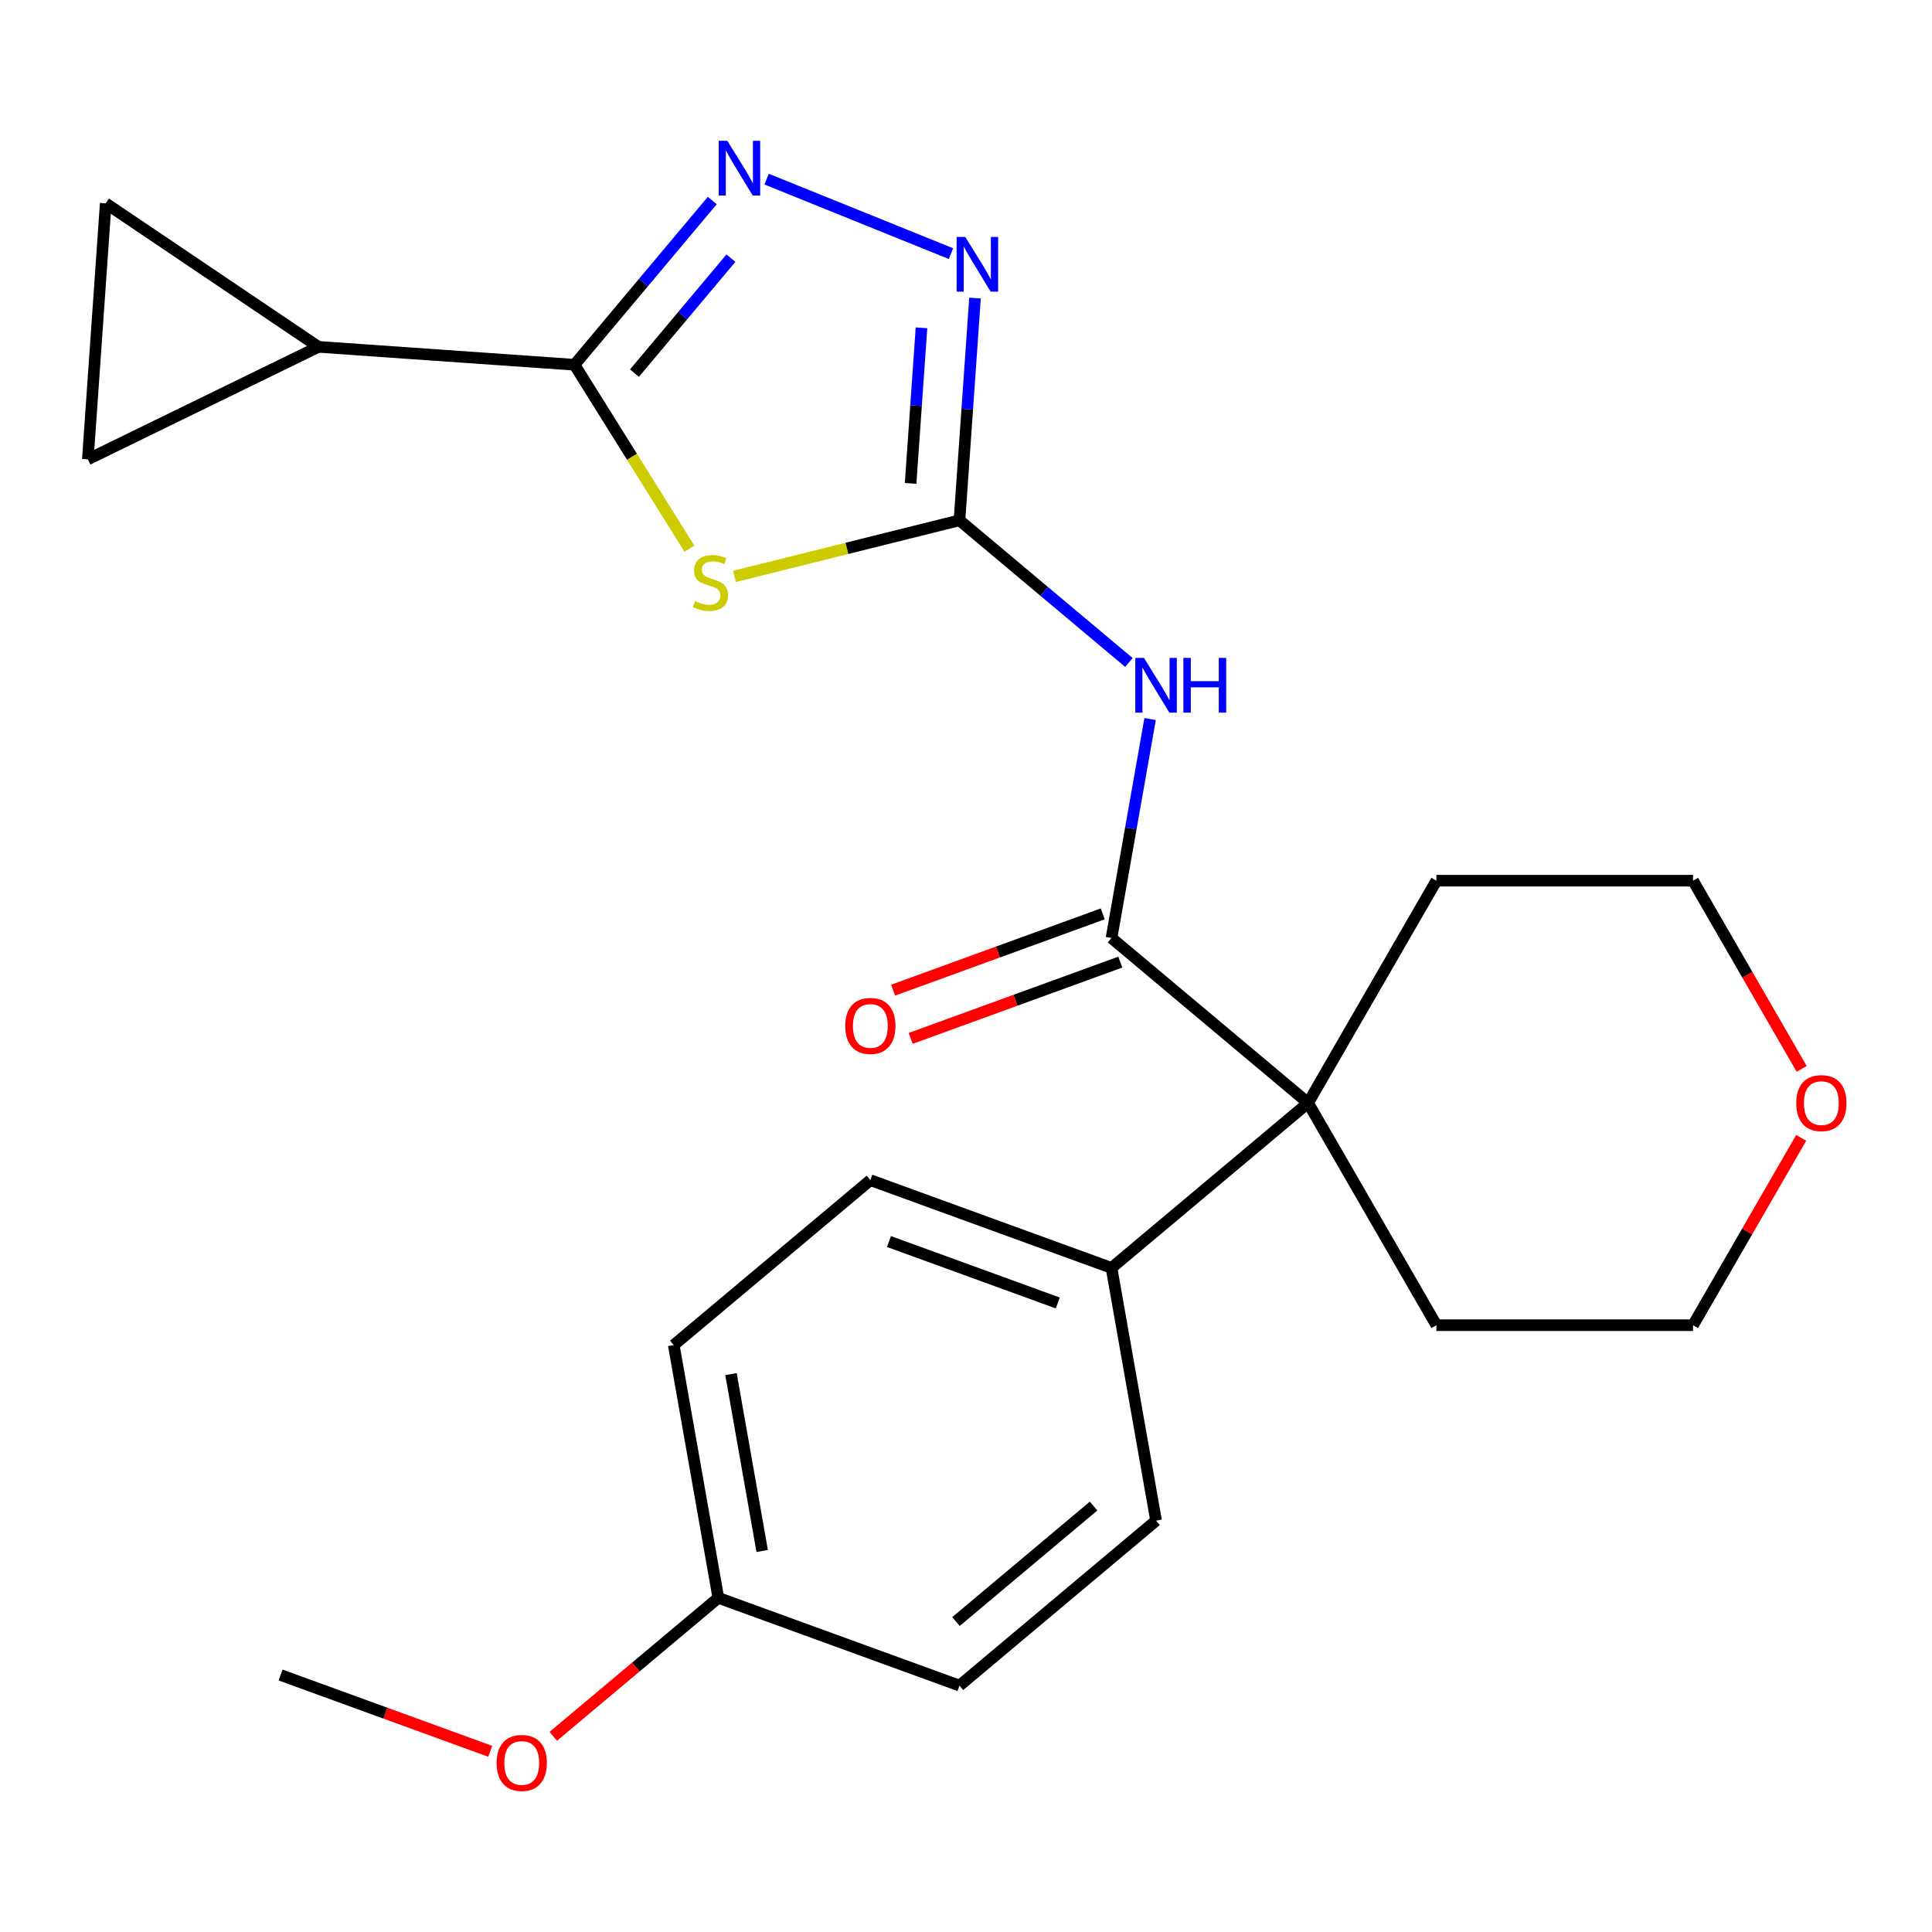 <?xml version='1.0' encoding='iso-8859-1'?>
<svg version='1.1' baseProfile='full'
              xmlns='http://www.w3.org/2000/svg'
                      xmlns:rdkit='http://www.rdkit.org/xml'
                      xmlns:xlink='http://www.w3.org/1999/xlink'
                  xml:space='preserve'
width='1000px' height='1000px' viewBox='0 0 1000 1000'>
<!-- END OF HEADER -->
<rect style='opacity:1.0;fill:#FFFFFF;stroke:none' width='1000' height='1000' x='0' y='0'> </rect>
<path class='bond-0' d='M 380.14,298.351 L 438.382,283.829' style='fill:none;fill-rule:evenodd;stroke:#CCCC00;stroke-width:6px;stroke-linecap:butt;stroke-linejoin:miter;stroke-opacity:1' />
<path class='bond-0' d='M 438.382,283.829 L 496.624,269.308' style='fill:none;fill-rule:evenodd;stroke:#000000;stroke-width:6px;stroke-linecap:butt;stroke-linejoin:miter;stroke-opacity:1' />
<path class='bond-1' d='M 356.841,284.002 L 327.095,236.399' style='fill:none;fill-rule:evenodd;stroke:#CCCC00;stroke-width:6px;stroke-linecap:butt;stroke-linejoin:miter;stroke-opacity:1' />
<path class='bond-1' d='M 327.095,236.399 L 297.35,188.796' style='fill:none;fill-rule:evenodd;stroke:#000000;stroke-width:6px;stroke-linecap:butt;stroke-linejoin:miter;stroke-opacity:1' />
<path class='bond-3' d='M 496.624,269.308 L 540.471,306.1' style='fill:none;fill-rule:evenodd;stroke:#000000;stroke-width:6px;stroke-linecap:butt;stroke-linejoin:miter;stroke-opacity:1' />
<path class='bond-3' d='M 540.471,306.1 L 584.318,342.892' style='fill:none;fill-rule:evenodd;stroke:#0000FF;stroke-width:6px;stroke-linecap:butt;stroke-linejoin:miter;stroke-opacity:1' />
<path class='bond-5' d='M 496.624,269.308 L 500.646,211.795' style='fill:none;fill-rule:evenodd;stroke:#000000;stroke-width:6px;stroke-linecap:butt;stroke-linejoin:miter;stroke-opacity:1' />
<path class='bond-5' d='M 500.646,211.795 L 504.668,154.281' style='fill:none;fill-rule:evenodd;stroke:#0000FF;stroke-width:6px;stroke-linecap:butt;stroke-linejoin:miter;stroke-opacity:1' />
<path class='bond-5' d='M 471.33,250.201 L 474.145,209.942' style='fill:none;fill-rule:evenodd;stroke:#000000;stroke-width:6px;stroke-linecap:butt;stroke-linejoin:miter;stroke-opacity:1' />
<path class='bond-5' d='M 474.145,209.942 L 476.96,169.682' style='fill:none;fill-rule:evenodd;stroke:#0000FF;stroke-width:6px;stroke-linecap:butt;stroke-linejoin:miter;stroke-opacity:1' />
<path class='bond-2' d='M 297.35,188.796 L 333.01,146.297' style='fill:none;fill-rule:evenodd;stroke:#000000;stroke-width:6px;stroke-linecap:butt;stroke-linejoin:miter;stroke-opacity:1' />
<path class='bond-2' d='M 333.01,146.297 L 368.671,103.798' style='fill:none;fill-rule:evenodd;stroke:#0000FF;stroke-width:6px;stroke-linecap:butt;stroke-linejoin:miter;stroke-opacity:1' />
<path class='bond-2' d='M 328.399,193.122 L 353.361,163.373' style='fill:none;fill-rule:evenodd;stroke:#000000;stroke-width:6px;stroke-linecap:butt;stroke-linejoin:miter;stroke-opacity:1' />
<path class='bond-2' d='M 353.361,163.373 L 378.324,133.624' style='fill:none;fill-rule:evenodd;stroke:#0000FF;stroke-width:6px;stroke-linecap:butt;stroke-linejoin:miter;stroke-opacity:1' />
<path class='bond-7' d='M 297.35,188.796 L 164.842,179.53' style='fill:none;fill-rule:evenodd;stroke:#000000;stroke-width:6px;stroke-linecap:butt;stroke-linejoin:miter;stroke-opacity:1' />
<path class='bond-24' d='M 396.792,92.722 L 492.209,131.273' style='fill:none;fill-rule:evenodd;stroke:#0000FF;stroke-width:6px;stroke-linecap:butt;stroke-linejoin:miter;stroke-opacity:1' />
<path class='bond-4' d='M 595.297,372.171 L 585.305,428.837' style='fill:none;fill-rule:evenodd;stroke:#0000FF;stroke-width:6px;stroke-linecap:butt;stroke-linejoin:miter;stroke-opacity:1' />
<path class='bond-4' d='M 585.305,428.837 L 575.313,485.503' style='fill:none;fill-rule:evenodd;stroke:#000000;stroke-width:6px;stroke-linecap:butt;stroke-linejoin:miter;stroke-opacity:1' />
<path class='bond-6' d='M 575.313,485.503 L 677.067,570.885' style='fill:none;fill-rule:evenodd;stroke:#000000;stroke-width:6px;stroke-linecap:butt;stroke-linejoin:miter;stroke-opacity:1' />
<path class='bond-11' d='M 570.77,473.021 L 516.52,492.766' style='fill:none;fill-rule:evenodd;stroke:#000000;stroke-width:6px;stroke-linecap:butt;stroke-linejoin:miter;stroke-opacity:1' />
<path class='bond-11' d='M 516.52,492.766 L 462.27,512.512' style='fill:none;fill-rule:evenodd;stroke:#FF0000;stroke-width:6px;stroke-linecap:butt;stroke-linejoin:miter;stroke-opacity:1' />
<path class='bond-11' d='M 579.856,497.985 L 525.606,517.73' style='fill:none;fill-rule:evenodd;stroke:#000000;stroke-width:6px;stroke-linecap:butt;stroke-linejoin:miter;stroke-opacity:1' />
<path class='bond-11' d='M 525.606,517.73 L 471.357,537.476' style='fill:none;fill-rule:evenodd;stroke:#FF0000;stroke-width:6px;stroke-linecap:butt;stroke-linejoin:miter;stroke-opacity:1' />
<path class='bond-10' d='M 677.067,570.885 L 575.313,656.267' style='fill:none;fill-rule:evenodd;stroke:#000000;stroke-width:6px;stroke-linecap:butt;stroke-linejoin:miter;stroke-opacity:1' />
<path class='bond-18' d='M 677.067,570.885 L 743.483,455.85' style='fill:none;fill-rule:evenodd;stroke:#000000;stroke-width:6px;stroke-linecap:butt;stroke-linejoin:miter;stroke-opacity:1' />
<path class='bond-19' d='M 677.067,570.885 L 743.483,685.92' style='fill:none;fill-rule:evenodd;stroke:#000000;stroke-width:6px;stroke-linecap:butt;stroke-linejoin:miter;stroke-opacity:1' />
<path class='bond-8' d='M 164.842,179.53 L 45.455,237.759' style='fill:none;fill-rule:evenodd;stroke:#000000;stroke-width:6px;stroke-linecap:butt;stroke-linejoin:miter;stroke-opacity:1' />
<path class='bond-9' d='M 164.842,179.53 L 54.72,105.252' style='fill:none;fill-rule:evenodd;stroke:#000000;stroke-width:6px;stroke-linecap:butt;stroke-linejoin:miter;stroke-opacity:1' />
<path class='bond-25' d='M 45.455,237.759 L 54.72,105.252' style='fill:none;fill-rule:evenodd;stroke:#000000;stroke-width:6px;stroke-linecap:butt;stroke-linejoin:miter;stroke-opacity:1' />
<path class='bond-13' d='M 575.313,656.267 L 450.493,610.836' style='fill:none;fill-rule:evenodd;stroke:#000000;stroke-width:6px;stroke-linecap:butt;stroke-linejoin:miter;stroke-opacity:1' />
<path class='bond-13' d='M 547.504,674.417 L 460.13,642.615' style='fill:none;fill-rule:evenodd;stroke:#000000;stroke-width:6px;stroke-linecap:butt;stroke-linejoin:miter;stroke-opacity:1' />
<path class='bond-14' d='M 575.313,656.267 L 598.379,787.08' style='fill:none;fill-rule:evenodd;stroke:#000000;stroke-width:6px;stroke-linecap:butt;stroke-linejoin:miter;stroke-opacity:1' />
<path class='bond-12' d='M 932.29,588.966 L 904.302,637.443' style='fill:none;fill-rule:evenodd;stroke:#FF0000;stroke-width:6px;stroke-linecap:butt;stroke-linejoin:miter;stroke-opacity:1' />
<path class='bond-12' d='M 904.302,637.443 L 876.314,685.92' style='fill:none;fill-rule:evenodd;stroke:#000000;stroke-width:6px;stroke-linecap:butt;stroke-linejoin:miter;stroke-opacity:1' />
<path class='bond-26' d='M 932.544,553.244 L 904.429,504.547' style='fill:none;fill-rule:evenodd;stroke:#FF0000;stroke-width:6px;stroke-linecap:butt;stroke-linejoin:miter;stroke-opacity:1' />
<path class='bond-26' d='M 904.429,504.547 L 876.314,455.85' style='fill:none;fill-rule:evenodd;stroke:#000000;stroke-width:6px;stroke-linecap:butt;stroke-linejoin:miter;stroke-opacity:1' />
<path class='bond-17' d='M 450.493,610.836 L 348.738,696.218' style='fill:none;fill-rule:evenodd;stroke:#000000;stroke-width:6px;stroke-linecap:butt;stroke-linejoin:miter;stroke-opacity:1' />
<path class='bond-16' d='M 598.379,787.08 L 496.624,872.462' style='fill:none;fill-rule:evenodd;stroke:#000000;stroke-width:6px;stroke-linecap:butt;stroke-linejoin:miter;stroke-opacity:1' />
<path class='bond-16' d='M 566.039,779.536 L 494.811,839.304' style='fill:none;fill-rule:evenodd;stroke:#000000;stroke-width:6px;stroke-linecap:butt;stroke-linejoin:miter;stroke-opacity:1' />
<path class='bond-15' d='M 371.804,827.031 L 496.624,872.462' style='fill:none;fill-rule:evenodd;stroke:#000000;stroke-width:6px;stroke-linecap:butt;stroke-linejoin:miter;stroke-opacity:1' />
<path class='bond-20' d='M 371.804,827.031 L 329.087,862.875' style='fill:none;fill-rule:evenodd;stroke:#000000;stroke-width:6px;stroke-linecap:butt;stroke-linejoin:miter;stroke-opacity:1' />
<path class='bond-20' d='M 329.087,862.875 L 286.371,898.719' style='fill:none;fill-rule:evenodd;stroke:#FF0000;stroke-width:6px;stroke-linecap:butt;stroke-linejoin:miter;stroke-opacity:1' />
<path class='bond-27' d='M 371.804,827.031 L 348.738,696.218' style='fill:none;fill-rule:evenodd;stroke:#000000;stroke-width:6px;stroke-linecap:butt;stroke-linejoin:miter;stroke-opacity:1' />
<path class='bond-27' d='M 394.507,802.796 L 378.361,711.227' style='fill:none;fill-rule:evenodd;stroke:#000000;stroke-width:6px;stroke-linecap:butt;stroke-linejoin:miter;stroke-opacity:1' />
<path class='bond-21' d='M 743.483,455.85 L 876.314,455.85' style='fill:none;fill-rule:evenodd;stroke:#000000;stroke-width:6px;stroke-linecap:butt;stroke-linejoin:miter;stroke-opacity:1' />
<path class='bond-22' d='M 743.483,685.92 L 876.314,685.92' style='fill:none;fill-rule:evenodd;stroke:#000000;stroke-width:6px;stroke-linecap:butt;stroke-linejoin:miter;stroke-opacity:1' />
<path class='bond-23' d='M 253.729,906.473 L 199.479,886.728' style='fill:none;fill-rule:evenodd;stroke:#FF0000;stroke-width:6px;stroke-linecap:butt;stroke-linejoin:miter;stroke-opacity:1' />
<path class='bond-23' d='M 199.479,886.728 L 145.23,866.982' style='fill:none;fill-rule:evenodd;stroke:#000000;stroke-width:6px;stroke-linecap:butt;stroke-linejoin:miter;stroke-opacity:1' />
<path  class='atom-0' d='M 359.739 311.163
Q 360.059 311.283, 361.379 311.843
Q 362.699 312.403, 364.139 312.763
Q 365.619 313.083, 367.059 313.083
Q 369.739 313.083, 371.299 311.803
Q 372.859 310.483, 372.859 308.203
Q 372.859 306.643, 372.059 305.683
Q 371.299 304.723, 370.099 304.203
Q 368.899 303.683, 366.899 303.083
Q 364.379 302.323, 362.859 301.603
Q 361.379 300.883, 360.299 299.363
Q 359.259 297.843, 359.259 295.283
Q 359.259 291.723, 361.659 289.523
Q 364.099 287.323, 368.899 287.323
Q 372.179 287.323, 375.899 288.883
L 374.979 291.963
Q 371.579 290.563, 369.019 290.563
Q 366.259 290.563, 364.739 291.723
Q 363.219 292.843, 363.259 294.803
Q 363.259 296.323, 364.019 297.243
Q 364.819 298.163, 365.939 298.683
Q 367.099 299.203, 369.019 299.803
Q 371.579 300.603, 373.099 301.403
Q 374.619 302.203, 375.699 303.843
Q 376.819 305.443, 376.819 308.203
Q 376.819 312.123, 374.179 314.243
Q 371.579 316.323, 367.219 316.323
Q 364.699 316.323, 362.779 315.763
Q 360.899 315.243, 358.659 314.323
L 359.739 311.163
' fill='#CCCC00'/>
<path  class='atom-3' d='M 376.472 72.881
L 385.752 87.881
Q 386.672 89.361, 388.152 92.041
Q 389.632 94.721, 389.712 94.881
L 389.712 72.881
L 393.472 72.881
L 393.472 101.201
L 389.592 101.201
L 379.632 84.801
Q 378.472 82.881, 377.232 80.681
Q 376.032 78.481, 375.672 77.801
L 375.672 101.201
L 371.992 101.201
L 371.992 72.881
L 376.472 72.881
' fill='#0000FF'/>
<path  class='atom-4' d='M 592.119 340.53
L 601.399 355.53
Q 602.319 357.01, 603.799 359.69
Q 605.279 362.37, 605.359 362.53
L 605.359 340.53
L 609.119 340.53
L 609.119 368.85
L 605.239 368.85
L 595.279 352.45
Q 594.119 350.53, 592.879 348.33
Q 591.679 346.13, 591.319 345.45
L 591.319 368.85
L 587.639 368.85
L 587.639 340.53
L 592.119 340.53
' fill='#0000FF'/>
<path  class='atom-4' d='M 612.519 340.53
L 616.359 340.53
L 616.359 352.57
L 630.839 352.57
L 630.839 340.53
L 634.679 340.53
L 634.679 368.85
L 630.839 368.85
L 630.839 355.77
L 616.359 355.77
L 616.359 368.85
L 612.519 368.85
L 612.519 340.53
' fill='#0000FF'/>
<path  class='atom-6' d='M 499.63 122.641
L 508.91 137.641
Q 509.83 139.121, 511.31 141.801
Q 512.79 144.481, 512.87 144.641
L 512.87 122.641
L 516.63 122.641
L 516.63 150.961
L 512.75 150.961
L 502.79 134.561
Q 501.63 132.641, 500.39 130.441
Q 499.19 128.241, 498.83 127.561
L 498.83 150.961
L 495.15 150.961
L 495.15 122.641
L 499.63 122.641
' fill='#0000FF'/>
<path  class='atom-12' d='M 437.493 531.014
Q 437.493 524.214, 440.853 520.414
Q 444.213 516.614, 450.493 516.614
Q 456.773 516.614, 460.133 520.414
Q 463.493 524.214, 463.493 531.014
Q 463.493 537.894, 460.093 541.814
Q 456.693 545.694, 450.493 545.694
Q 444.253 545.694, 440.853 541.814
Q 437.493 537.934, 437.493 531.014
M 450.493 542.494
Q 454.813 542.494, 457.133 539.614
Q 459.493 536.694, 459.493 531.014
Q 459.493 525.454, 457.133 522.654
Q 454.813 519.814, 450.493 519.814
Q 446.173 519.814, 443.813 522.614
Q 441.493 525.414, 441.493 531.014
Q 441.493 536.734, 443.813 539.614
Q 446.173 542.494, 450.493 542.494
' fill='#FF0000'/>
<path  class='atom-13' d='M 929.729 570.965
Q 929.729 564.165, 933.089 560.365
Q 936.449 556.565, 942.729 556.565
Q 949.009 556.565, 952.369 560.365
Q 955.729 564.165, 955.729 570.965
Q 955.729 577.845, 952.329 581.765
Q 948.929 585.645, 942.729 585.645
Q 936.489 585.645, 933.089 581.765
Q 929.729 577.885, 929.729 570.965
M 942.729 582.445
Q 947.049 582.445, 949.369 579.565
Q 951.729 576.645, 951.729 570.965
Q 951.729 565.405, 949.369 562.605
Q 947.049 559.765, 942.729 559.765
Q 938.409 559.765, 936.049 562.565
Q 933.729 565.365, 933.729 570.965
Q 933.729 576.685, 936.049 579.565
Q 938.409 582.445, 942.729 582.445
' fill='#FF0000'/>
<path  class='atom-21' d='M 257.05 912.493
Q 257.05 905.693, 260.41 901.893
Q 263.77 898.093, 270.05 898.093
Q 276.33 898.093, 279.69 901.893
Q 283.05 905.693, 283.05 912.493
Q 283.05 919.373, 279.65 923.293
Q 276.25 927.173, 270.05 927.173
Q 263.81 927.173, 260.41 923.293
Q 257.05 919.413, 257.05 912.493
M 270.05 923.973
Q 274.37 923.973, 276.69 921.093
Q 279.05 918.173, 279.05 912.493
Q 279.05 906.933, 276.69 904.133
Q 274.37 901.293, 270.05 901.293
Q 265.73 901.293, 263.37 904.093
Q 261.05 906.893, 261.05 912.493
Q 261.05 918.213, 263.37 921.093
Q 265.73 923.973, 270.05 923.973
' fill='#FF0000'/>
</svg>
